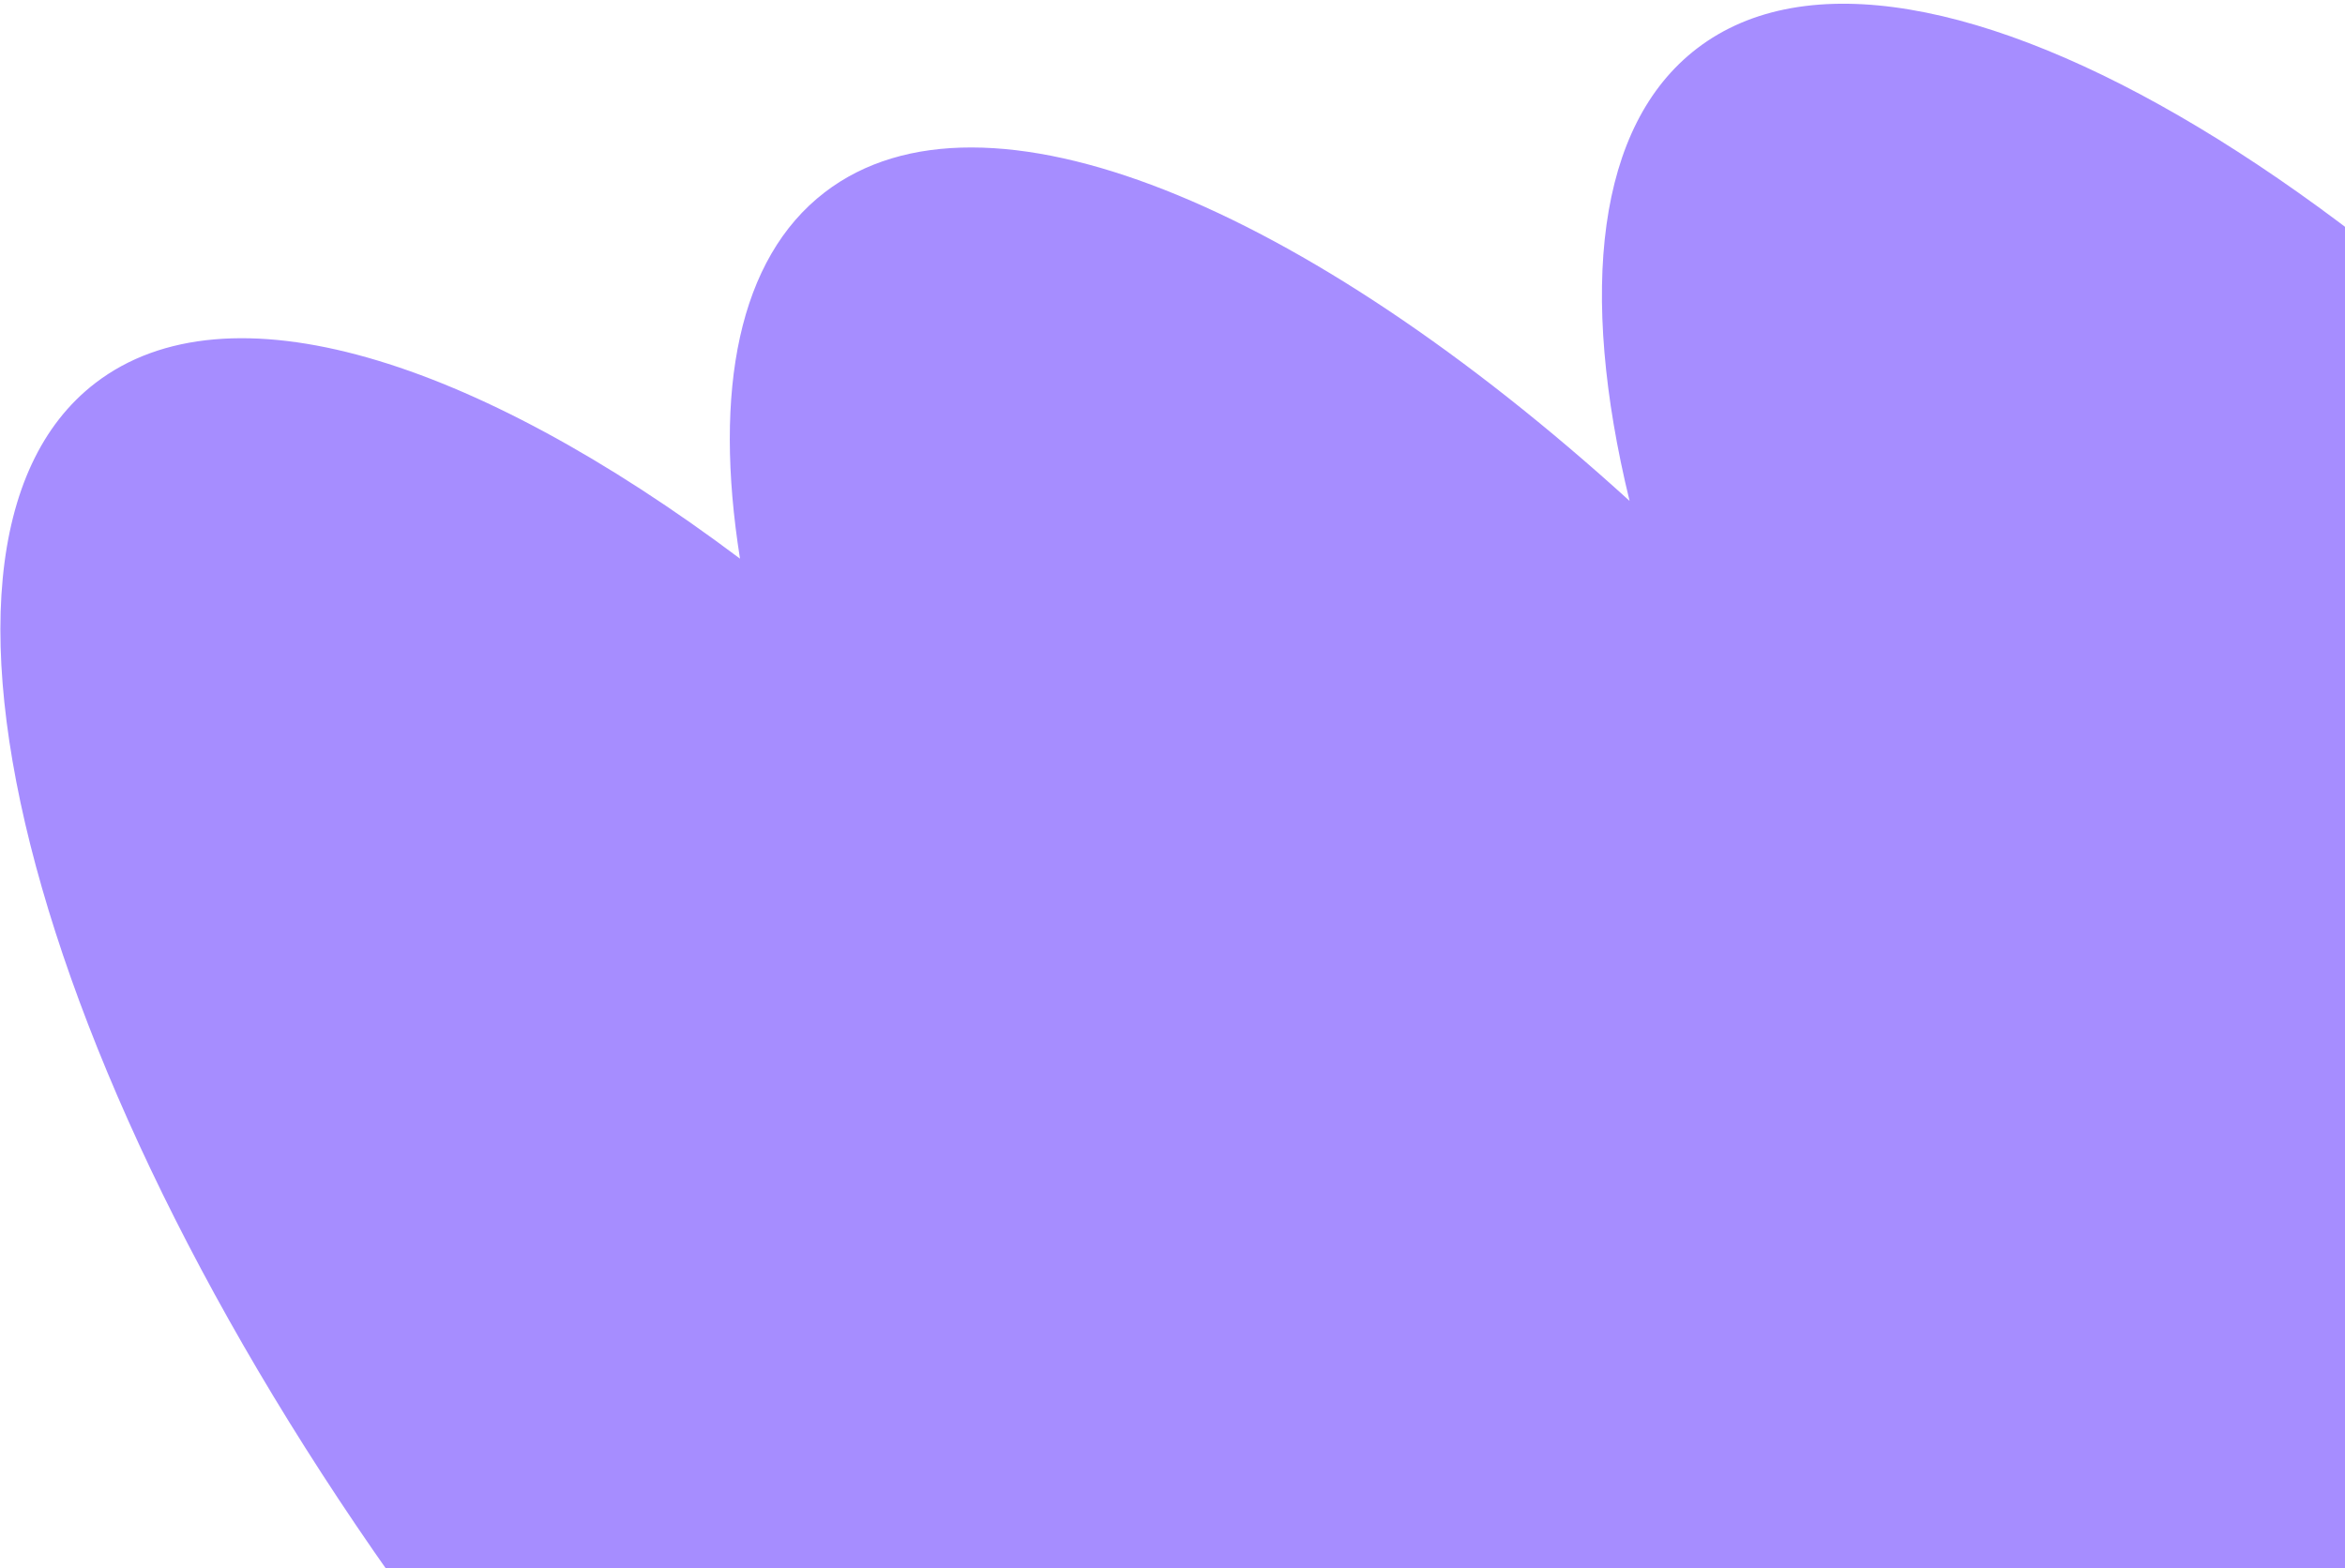 <?xml version="1.0" encoding="UTF-8"?> <svg xmlns="http://www.w3.org/2000/svg" width="592" height="396" viewBox="0 0 592 396" fill="none"><path d="M720.608 187.705C613.926 48.794 483.089 -29.753 428.377 12.265C403.091 31.683 398.492 73.454 411.387 126.482C329.091 51.648 248.254 17.802 208.205 48.56C186.482 65.243 180.028 98.423 186.816 141.065C119.391 90.405 57.507 71.042 24.064 96.725C-30.648 138.744 11.482 285.416 118.164 424.328C224.847 563.239 355.683 641.787 410.396 599.768C432.118 583.085 438.574 549.905 431.785 507.263C499.21 557.922 561.093 577.286 594.536 551.603C619.821 532.184 624.422 490.413 611.527 437.386C693.822 512.219 774.659 546.065 814.708 515.308C869.42 473.289 827.29 326.617 720.608 187.705Z" fill="#A68DFF"></path></svg> 